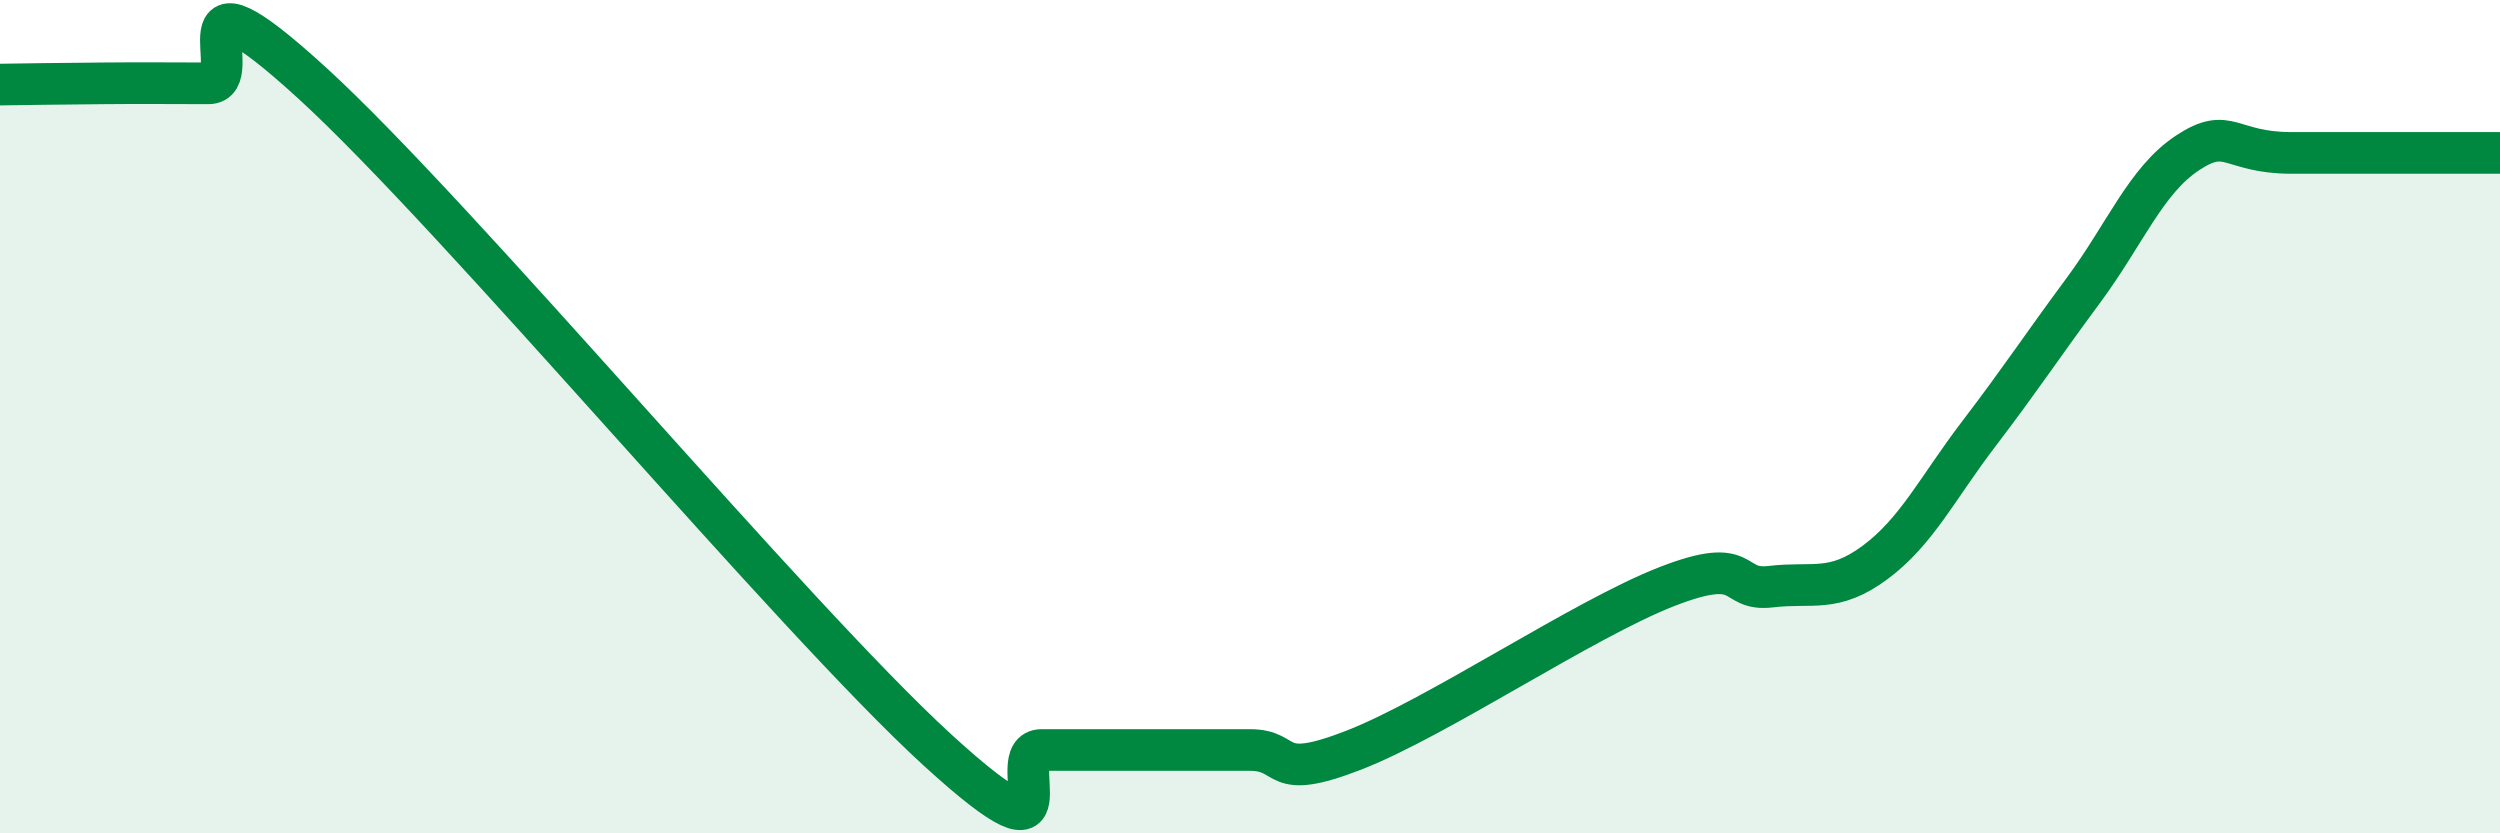 
    <svg width="60" height="20" viewBox="0 0 60 20" xmlns="http://www.w3.org/2000/svg">
      <path
        d="M 0,2.03 C 0.5,2.02 1.5,2.01 2.5,2 C 3.5,1.99 4,2 5,2 C 6,2 4,-1.2 7.5,2 C 11,5.2 19,14.8 22.5,18 C 26,21.2 24,18 25,18 C 26,18 26.5,18 27.5,18 C 28.5,18 29,18 30,18 C 31,18 30.5,18.78 32.5,18 C 34.5,17.22 38,14.86 40,14.08 C 42,13.3 41.5,14.2 42.5,14.08 C 43.5,13.96 44,14.24 45,13.5 C 46,12.76 46.5,11.71 47.5,10.4 C 48.5,9.09 49,8.32 50,6.97 C 51,5.62 51.5,4.33 52.5,3.67 C 53.5,3.01 53.5,3.67 55,3.67 C 56.5,3.67 59,3.67 60,3.67L60 20L0 20Z"
        fill="#008740"
        opacity="0.1"
        stroke-linecap="round"
        stroke-linejoin="round"
      />
      <path
        d="M 0,2.03 C 0.5,2.02 1.5,2.01 2.5,2 C 3.5,1.99 4,2 5,2 C 6,2 4,-1.2 7.5,2 C 11,5.2 19,14.8 22.5,18 C 26,21.2 24,18 25,18 C 26,18 26.5,18 27.5,18 C 28.5,18 29,18 30,18 C 31,18 30.5,18.78 32.5,18 C 34.5,17.22 38,14.86 40,14.08 C 42,13.3 41.5,14.2 42.5,14.08 C 43.5,13.96 44,14.24 45,13.5 C 46,12.76 46.5,11.71 47.5,10.4 C 48.5,9.09 49,8.32 50,6.97 C 51,5.62 51.5,4.33 52.5,3.67 C 53.5,3.01 53.5,3.67 55,3.67 C 56.5,3.67 59,3.67 60,3.67"
        stroke="#008740"
        stroke-width="1"
        fill="none"
        stroke-linecap="round"
        stroke-linejoin="round"
      />
    </svg>
  